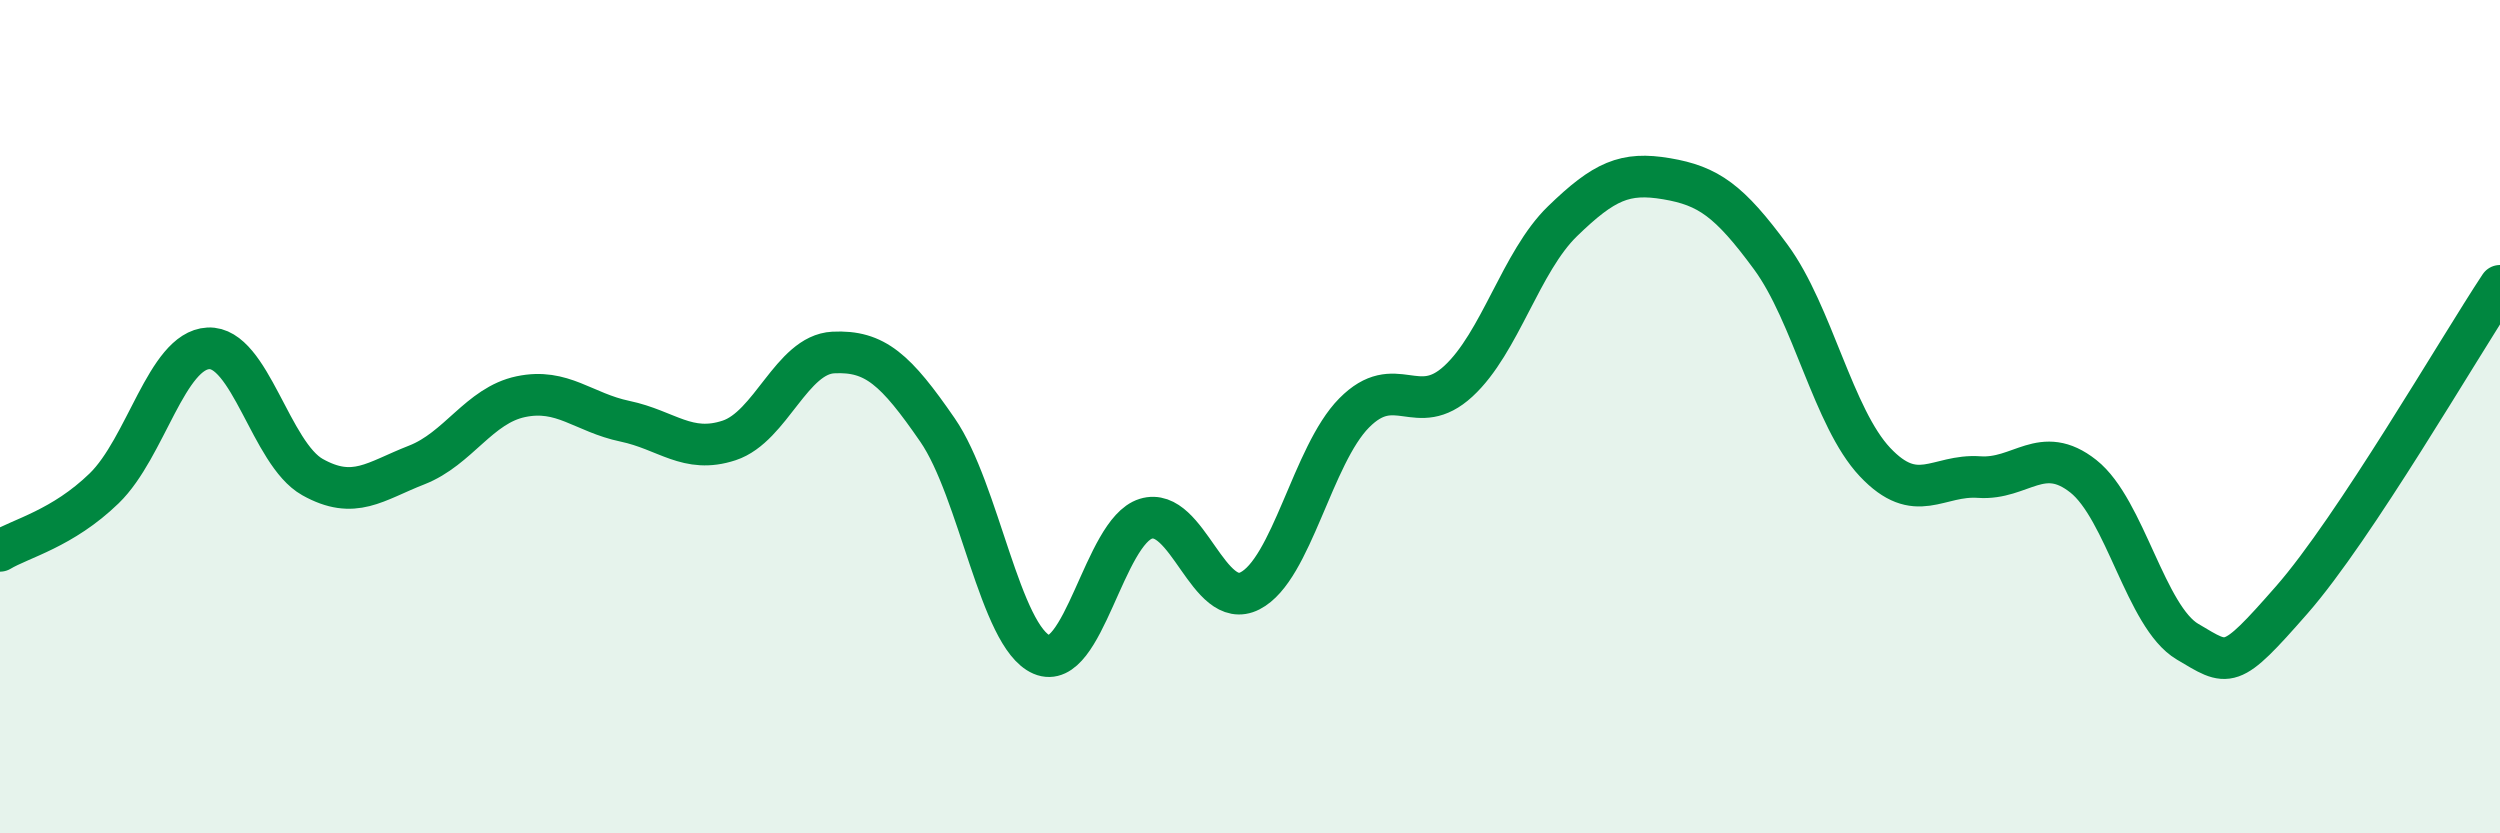 
    <svg width="60" height="20" viewBox="0 0 60 20" xmlns="http://www.w3.org/2000/svg">
      <path
        d="M 0,13.22 C 0.5,12.92 1.5,12.69 2.5,11.72 C 3.5,10.75 4,8.41 5,8.36 C 6,8.31 6.5,10.89 7.5,11.45 C 8.5,12.01 9,11.55 10,11.16 C 11,10.77 11.5,9.73 12.5,9.52 C 13.5,9.31 14,9.9 15,10.11 C 16,10.32 16.5,10.9 17.5,10.57 C 18.5,10.24 19,8.51 20,8.46 C 21,8.41 21.5,8.87 22.5,10.32 C 23.5,11.77 24,15.28 25,15.71 C 26,16.14 26.5,12.76 27.5,12.45 C 28.5,12.14 29,14.69 30,14.18 C 31,13.67 31.5,10.92 32.5,9.91 C 33.5,8.9 34,10.07 35,9.15 C 36,8.23 36.5,6.28 37.5,5.31 C 38.5,4.34 39,4.12 40,4.29 C 41,4.46 41.5,4.81 42.5,6.17 C 43.5,7.53 44,10.03 45,11.09 C 46,12.15 46.5,11.38 47.5,11.45 C 48.5,11.52 49,10.64 50,11.43 C 51,12.22 51.5,14.81 52.5,15.4 C 53.5,15.99 53.5,16.11 55,14.4 C 56.5,12.69 59,8.37 60,6.86L60 20L0 20Z"
        fill="#008740"
        opacity="0.1"
        stroke-linecap="round"
        stroke-linejoin="round"
      />
      <path
        d="M 0,13.22 C 0.5,12.92 1.5,12.69 2.5,11.72 C 3.5,10.75 4,8.41 5,8.36 C 6,8.31 6.5,10.89 7.5,11.45 C 8.5,12.01 9,11.55 10,11.16 C 11,10.77 11.5,9.73 12.5,9.52 C 13.5,9.31 14,9.9 15,10.11 C 16,10.32 16.5,10.9 17.5,10.57 C 18.5,10.24 19,8.51 20,8.46 C 21,8.41 21.5,8.87 22.5,10.32 C 23.5,11.77 24,15.28 25,15.71 C 26,16.14 26.5,12.76 27.5,12.45 C 28.5,12.14 29,14.69 30,14.18 C 31,13.67 31.5,10.92 32.5,9.91 C 33.5,8.9 34,10.07 35,9.15 C 36,8.23 36.5,6.28 37.5,5.31 C 38.5,4.34 39,4.12 40,4.29 C 41,4.46 41.5,4.81 42.5,6.17 C 43.5,7.53 44,10.03 45,11.09 C 46,12.15 46.5,11.38 47.5,11.45 C 48.5,11.52 49,10.64 50,11.43 C 51,12.22 51.5,14.81 52.5,15.4 C 53.5,15.99 53.5,16.11 55,14.4 C 56.5,12.69 59,8.37 60,6.86"
        stroke="#008740"
        stroke-width="1"
        fill="none"
        stroke-linecap="round"
        stroke-linejoin="round"
      />
    </svg>
  